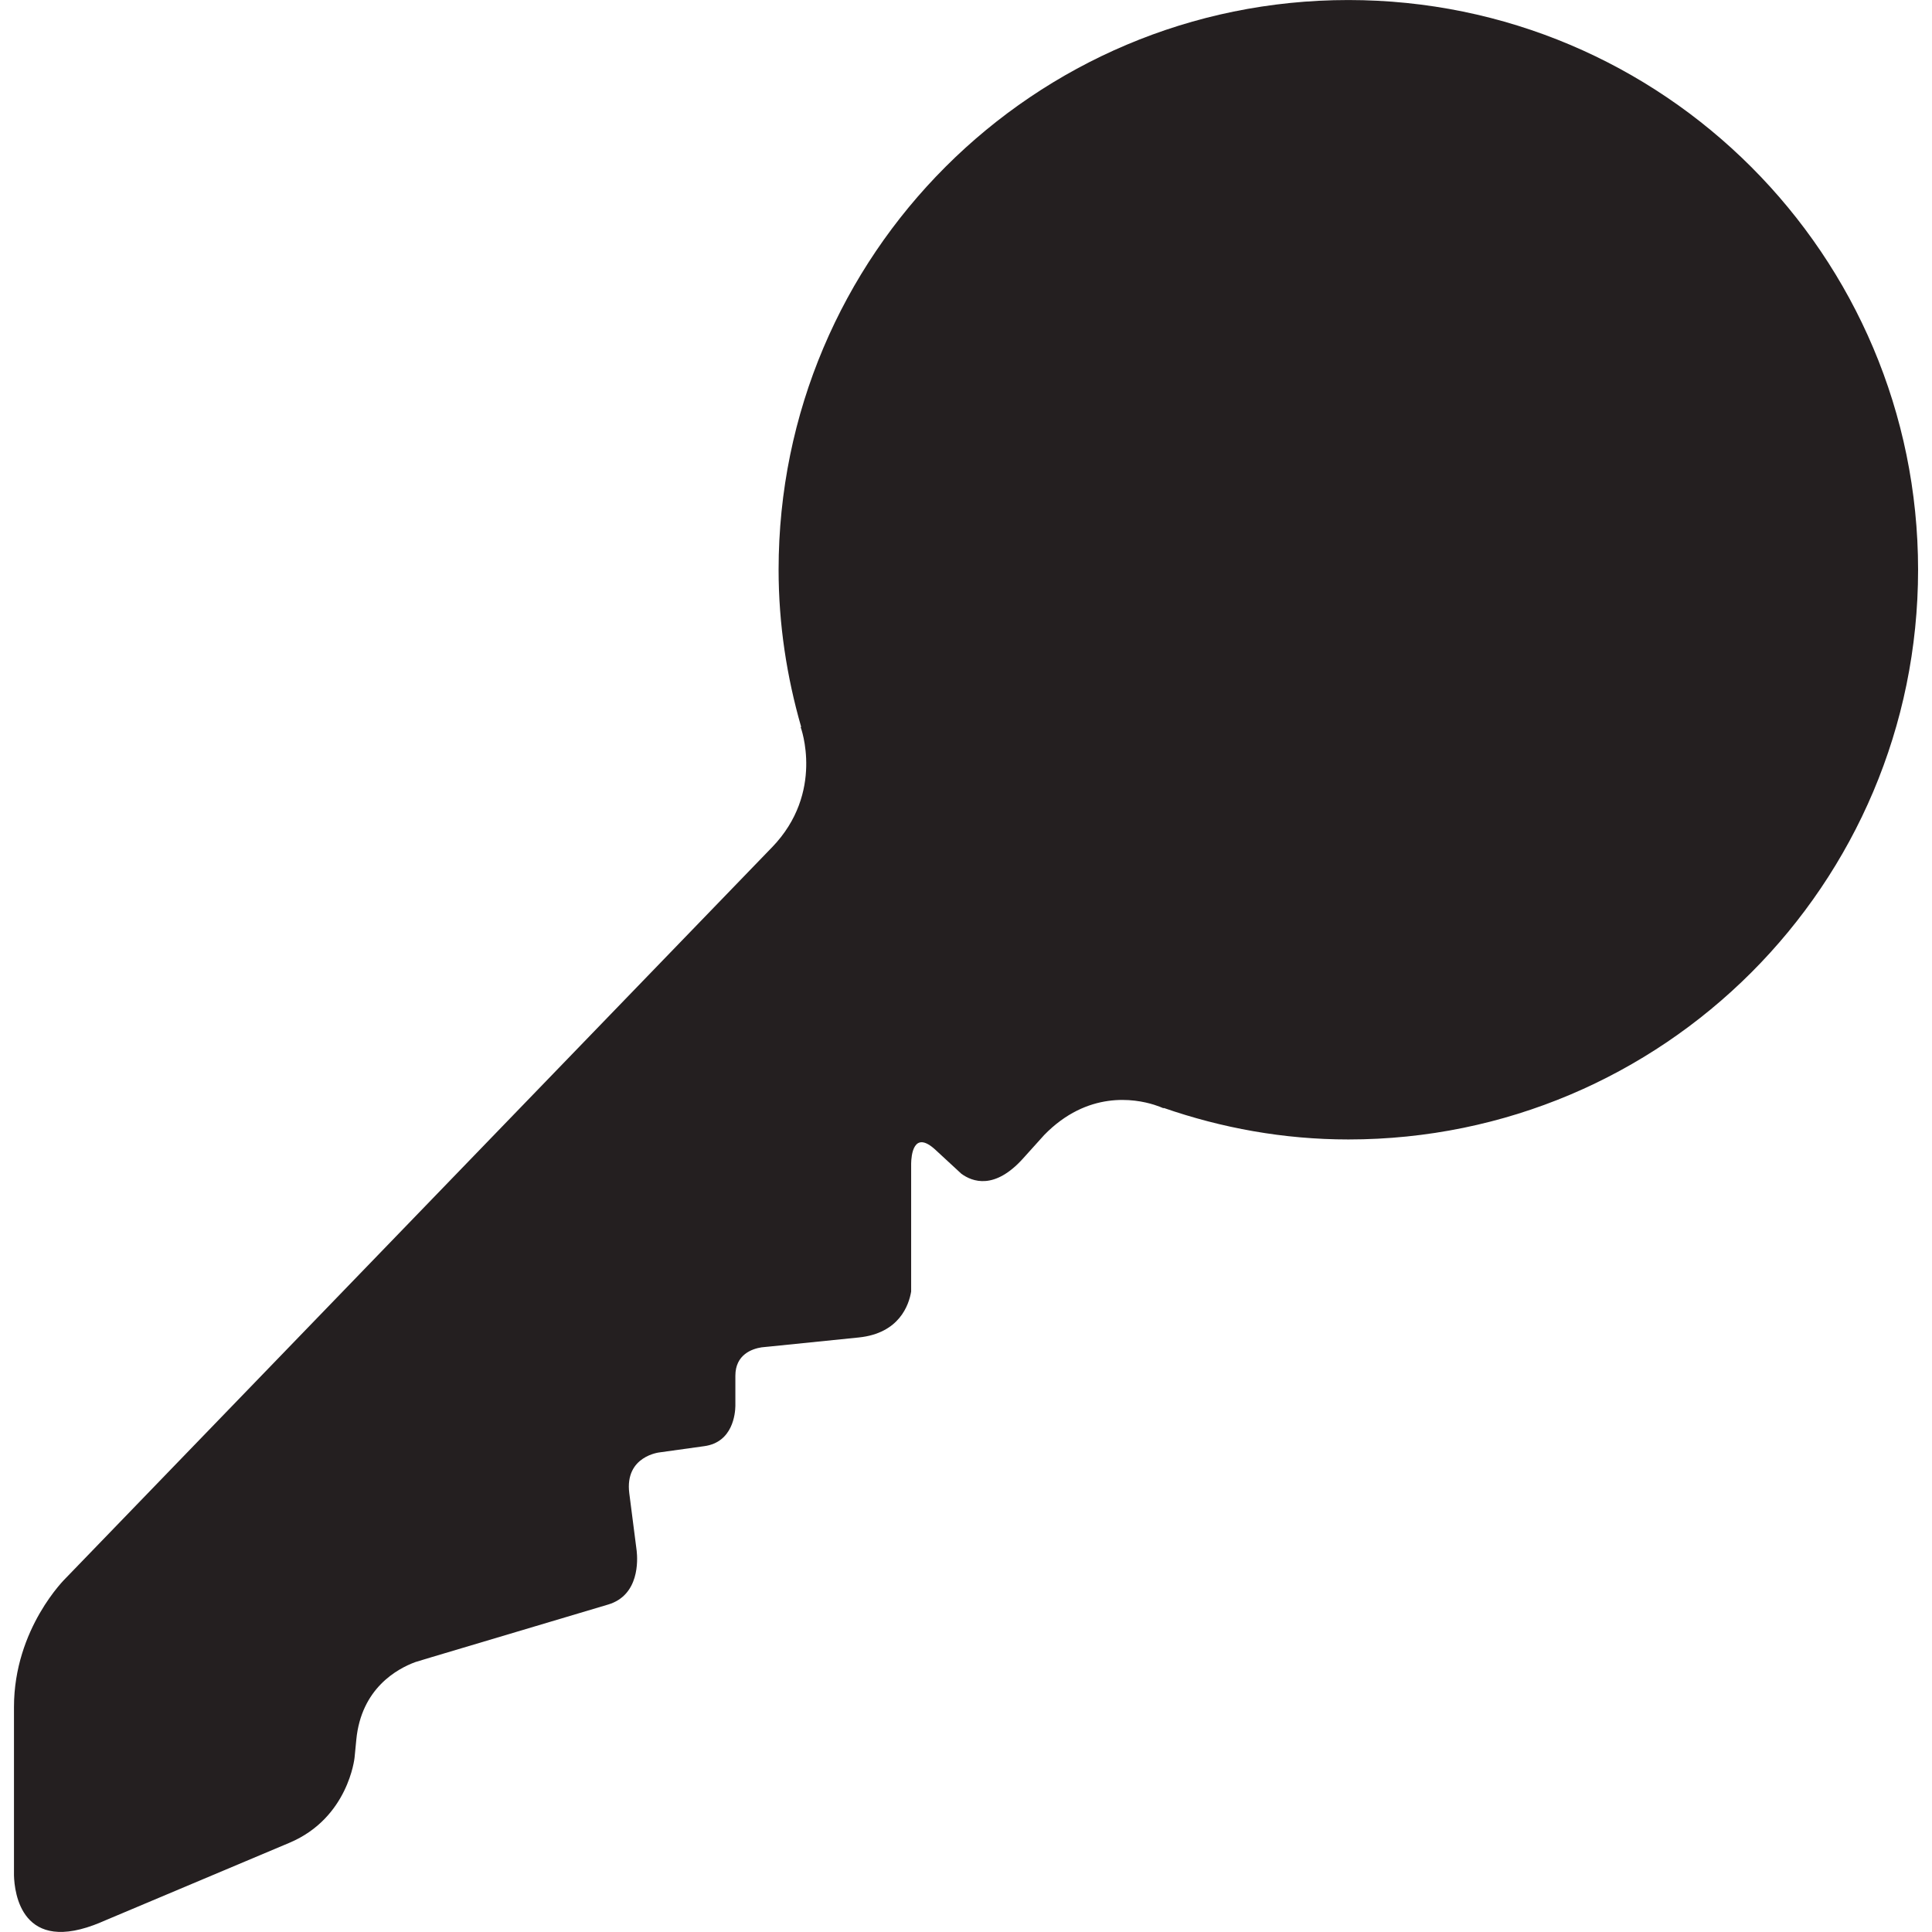 <?xml version="1.0" ?><!DOCTYPE svg  PUBLIC '-//W3C//DTD SVG 1.1//EN'  'http://www.w3.org/Graphics/SVG/1.1/DTD/svg11.dtd'><svg enable-background="new 0 0 64 64" height="64px" id="Layer_1" version="1.1" viewBox="0 0 64 64" width="64px" xml:space="preserve" xmlns="http://www.w3.org/2000/svg" xmlns:xlink="http://www.w3.org/1999/xlink"><path d="M44.665,0.001c-10.424,0-18.873,8.449-18.873,18.872c0,1.81,0.272,3.551,0.748,5.208  c-0.002,0-0.017,0.006-0.017,0.006s0.807,2.163-0.95,3.983c-0.001,0-0.001,0-0.001,0L2.178,52.278c0,0-1.715,1.657-1.715,4.273  v1.792v1.674v2.107c0.015,0.57,0.246,2.664,2.876,1.555c0.004-0.003,0.007-0.003,0.011-0.006l6.242-2.63  c1.95-0.825,2.152-2.81,2.153-2.817l0.058-0.593c0-0.003,0-0.003,0-0.003c0.164-1.699,1.35-2.348,1.954-2.571l0.35-0.106h0.002  l0.157-0.048h-0.001l5.879-1.752c0.001,0,0.001,0,0.001,0c1.04-0.311,0.979-1.474,0.946-1.778l-0.01-0.075v-0.003l-0.235-1.83  c-0.158-1.241,1.012-1.356,1.012-1.356l1.479-0.206c0.941-0.132,1.019-1.082,1.023-1.331v-1.001c0-0.701,0.551-0.892,0.87-0.941  l0.218-0.022h0.004l3-0.305c1.343-0.14,1.657-1.079,1.731-1.521V38.54c0.004-0.237,0.067-1.135,0.809-0.447l0.853,0.788  c0.363,0.266,1.102,0.548,2.053-0.514l0.686-0.761c0.001-0.003,0.003-0.003,0.004-0.005c1.438-1.477,3.002-1.205,3.644-1.004  c0.059,0.022,0.12,0.042,0.179,0.062c0.078,0.03,0.13,0.053,0.13,0.053l0.007-0.011c1.919,0.665,3.972,1.045,6.119,1.045  c10.423,0,18.872-8.449,18.872-18.873C63.537,8.45,55.088,0.001,44.665,0.001z" fill="#241F20"/></svg>